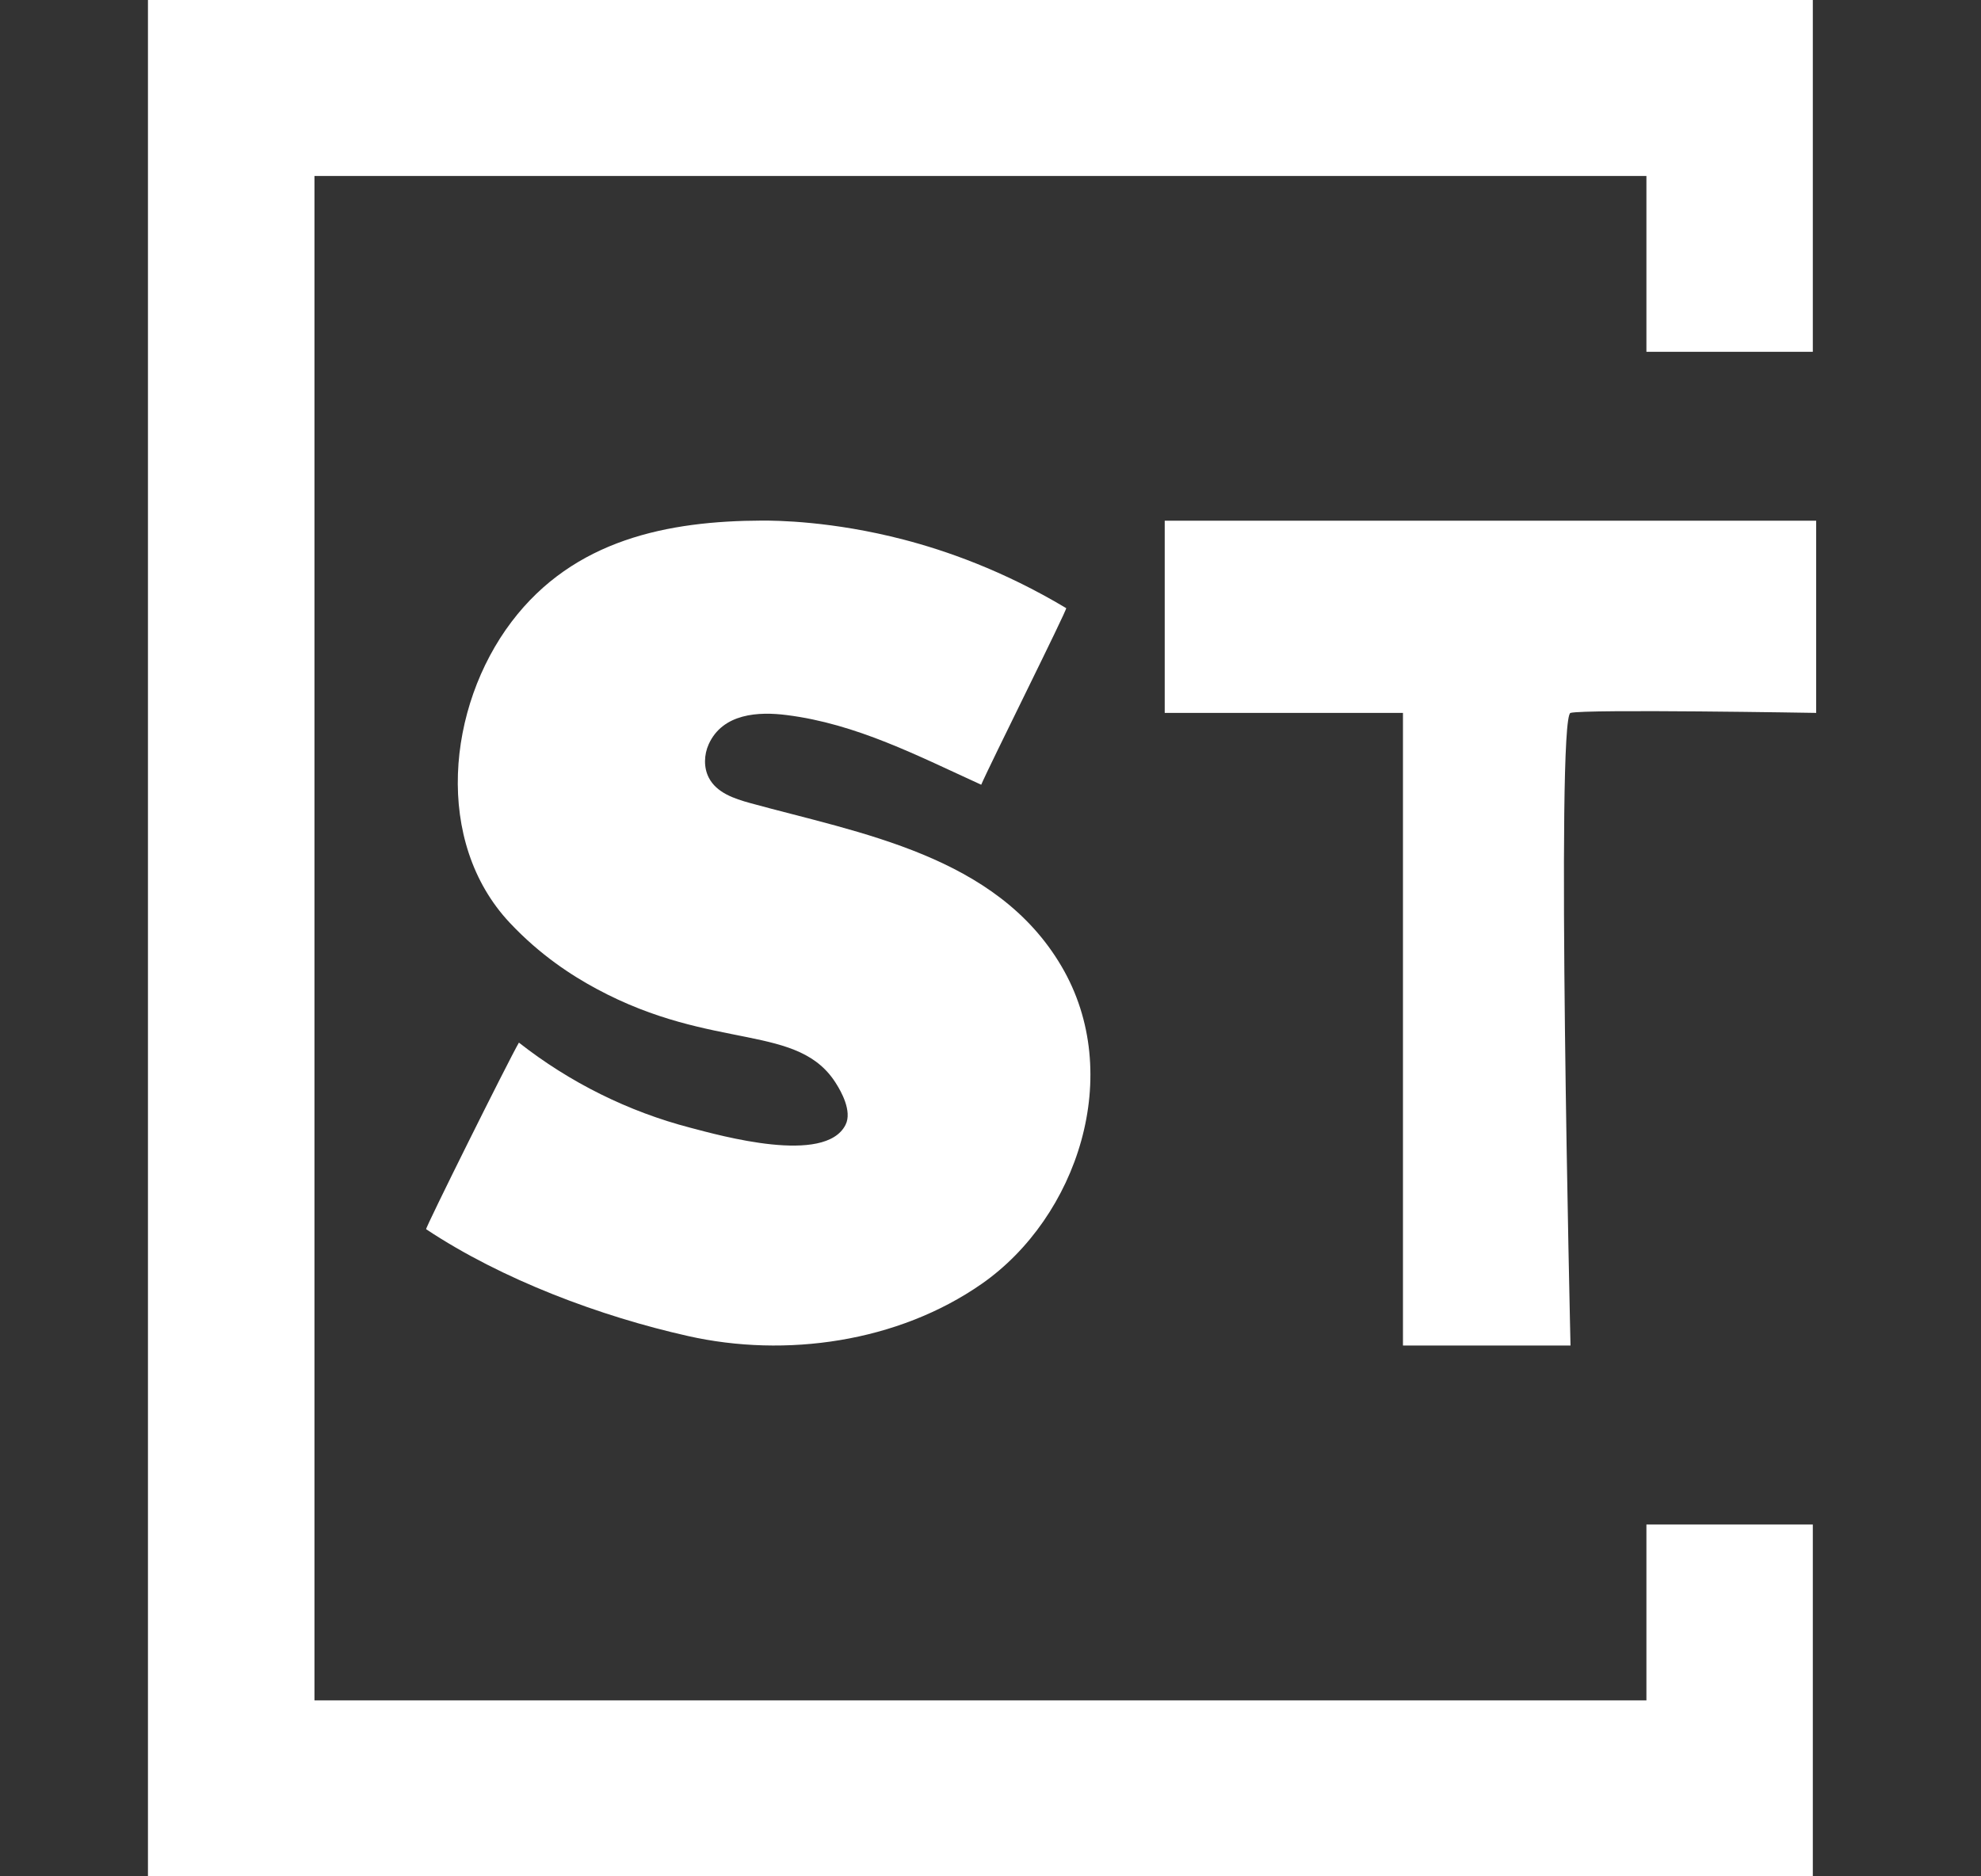 <svg width="19" height="18" viewBox="0 0 19 18" fill="none" xmlns="http://www.w3.org/2000/svg">
<rect x="0" y="0" width="19" height="18" fill="#333333" stroke="none"/>
<g clip-path="url(#clip0)">
<path d="M17.387 3.375C17.387 2.25 17.387 1.125 17.387 0C12.065 0 6.742 0 1.419 0C1.419 6 1.419 12 1.419 18C6.742 18 12.065 18 17.387 18C17.387 16.875 17.387 15.75 17.387 14.625C16.855 14.625 16.323 14.625 15.791 14.625C15.791 15.188 15.791 15.75 15.791 16.312C11.532 16.312 7.274 16.312 3.016 16.312C3.016 11.438 3.016 6.562 3.016 1.688C7.274 1.688 11.532 1.688 15.791 1.688C15.791 2.25 15.791 2.812 15.791 3.375C16.323 3.375 16.855 3.375 17.387 3.375Z" fill="white"/>
<path d="M10.226 5.834C9.616 5.469 9.064 5.28 8.669 5.177C7.978 4.997 7.441 4.994 7.312 4.994C6.406 4.997 5.505 5.175 4.907 5.964C4.287 6.782 4.16 8.075 4.889 8.852C5.182 9.164 5.485 9.359 5.723 9.487C6.85 10.094 7.667 9.805 8.028 10.409C8.059 10.46 8.178 10.658 8.109 10.792C7.912 11.177 6.912 10.895 6.619 10.818C6.028 10.664 5.466 10.386 4.977 10.002C4.876 10.176 4.076 11.784 4.087 11.792C4.817 12.277 5.76 12.629 6.6 12.817C7.534 13.027 8.61 12.878 9.416 12.316C10.332 11.677 10.791 10.306 10.181 9.27C9.556 8.205 8.249 7.994 7.195 7.704C7.043 7.662 6.873 7.606 6.798 7.46C6.748 7.363 6.752 7.24 6.797 7.14C6.932 6.842 7.277 6.825 7.547 6.86C8.214 6.944 8.803 7.251 9.411 7.528C9.479 7.365 10.239 5.843 10.226 5.834Z" fill="white"/>
<path d="M11.171 4.995V6.839H13.456V12.908H15.063C15.063 12.908 14.921 6.877 15.063 6.839C15.206 6.801 17.42 6.839 17.42 6.839V4.995H11.171Z" fill="white"/>
</g>
<defs>
<clipPath id="clip0">
<rect width="16" height="18" fill="white" transform="translate(1.419)"/>
</clipPath>
</defs>
</svg>
